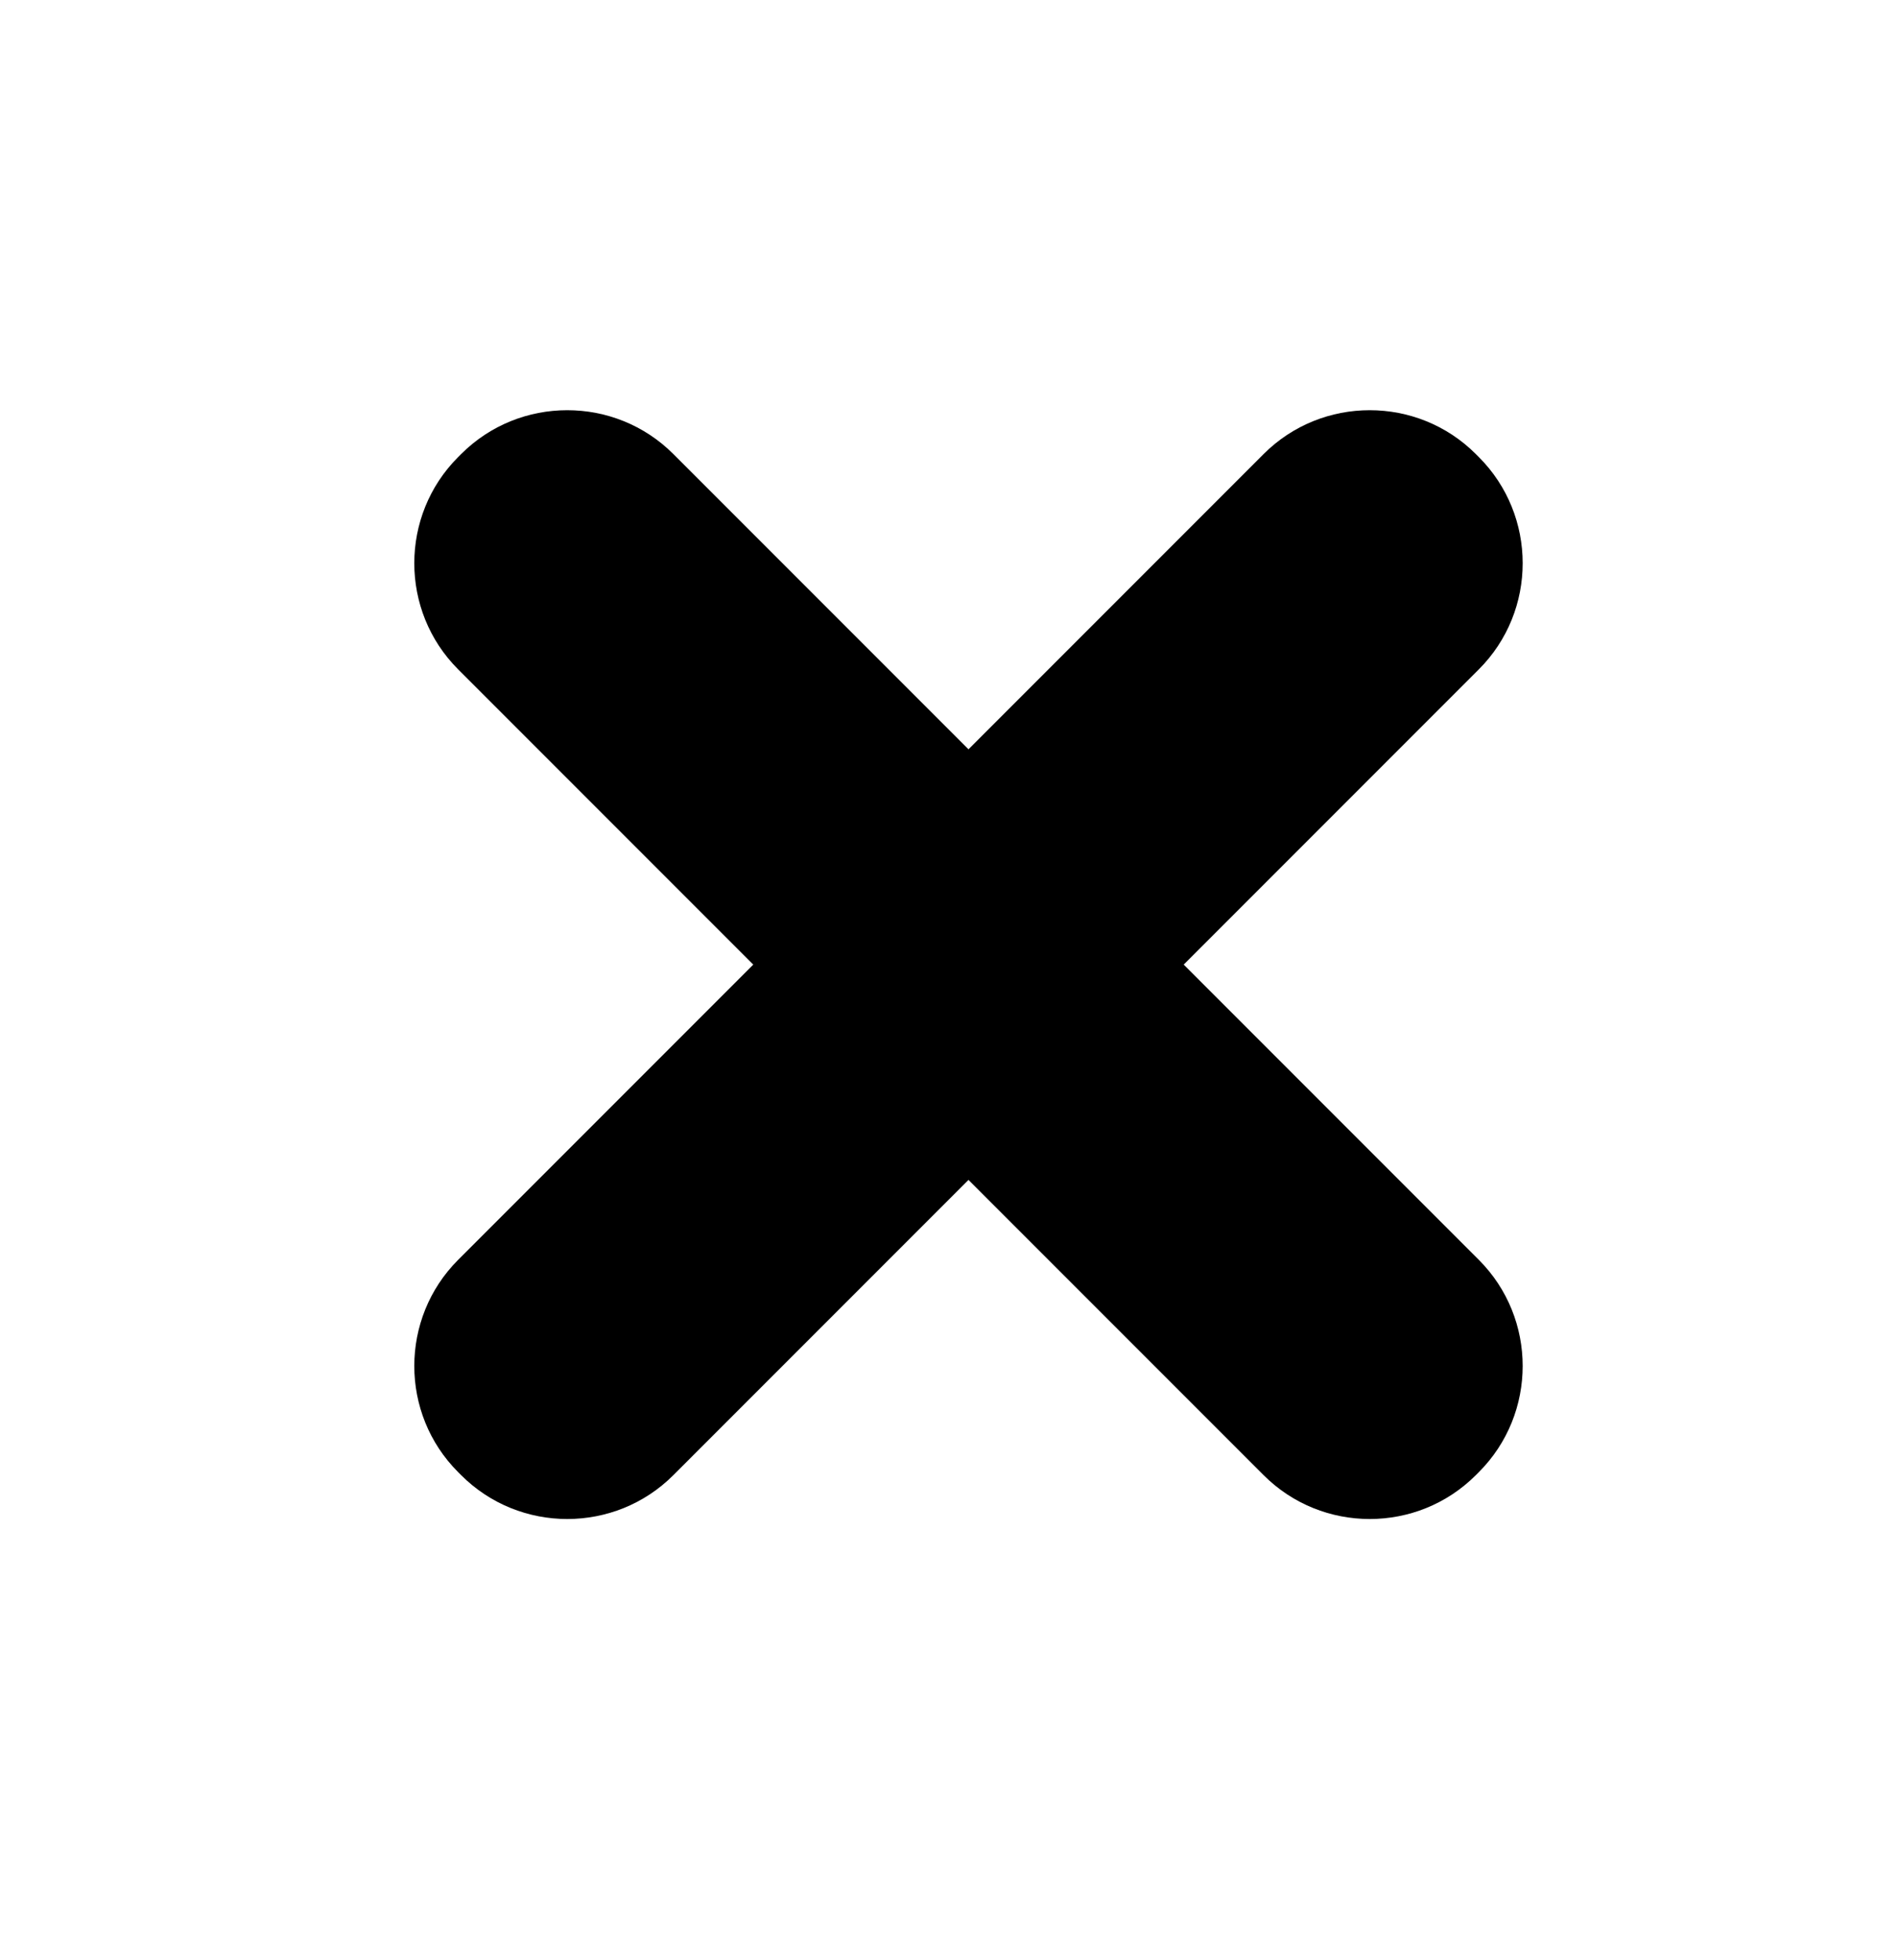 <?xml version="1.0" encoding="UTF-8"?>
<!-- Generator: Adobe Illustrator 28.0.0, SVG Export Plug-In . SVG Version: 6.00 Build 0)  -->
<svg version="1.1" id="Layer_167881fc1e719c" xmlns="http://www.w3.org/2000/svg" xmlns:xlink="http://www.w3.org/1999/xlink" x="0px" y="0px" viewBox="0 0 61.7 63" style="enable-background:new 0 0 61.7 63;" xml:space="preserve" aria-hidden="true" width="61px" height="63px"><defs><linearGradient class="cerosgradient" data-cerosgradient="true" id="CerosGradient_id787610d9e" gradientUnits="userSpaceOnUse" x1="50%" y1="100%" x2="50%" y2="0%"><stop offset="0%" stop-color="#d1d1d1"/><stop offset="100%" stop-color="#d1d1d1"/></linearGradient><linearGradient/></defs>
<path d="M38.5,31l9.6-9.6c1.9-1.9,1.9-5,0-6.9L48,14.4c-1.9-1.9-5-1.9-6.9,0L31.5,24l-9.6-9.6c-1.9-1.9-5-1.9-6.9,0l-0.1,0.1  c-1.9,1.9-1.9,5,0,6.9l9.6,9.6l-9.6,9.6c-1.9,1.9-1.9,5,0,6.9l0.1,0.1c1.9,1.9,5,1.9,6.9,0l9.6-9.6l9.6,9.6c1.9,1.9,5,1.9,6.9,0  l0.1-0.1c1.9-1.9,1.9-5,0-6.9L38.5,31z"/>
</svg>